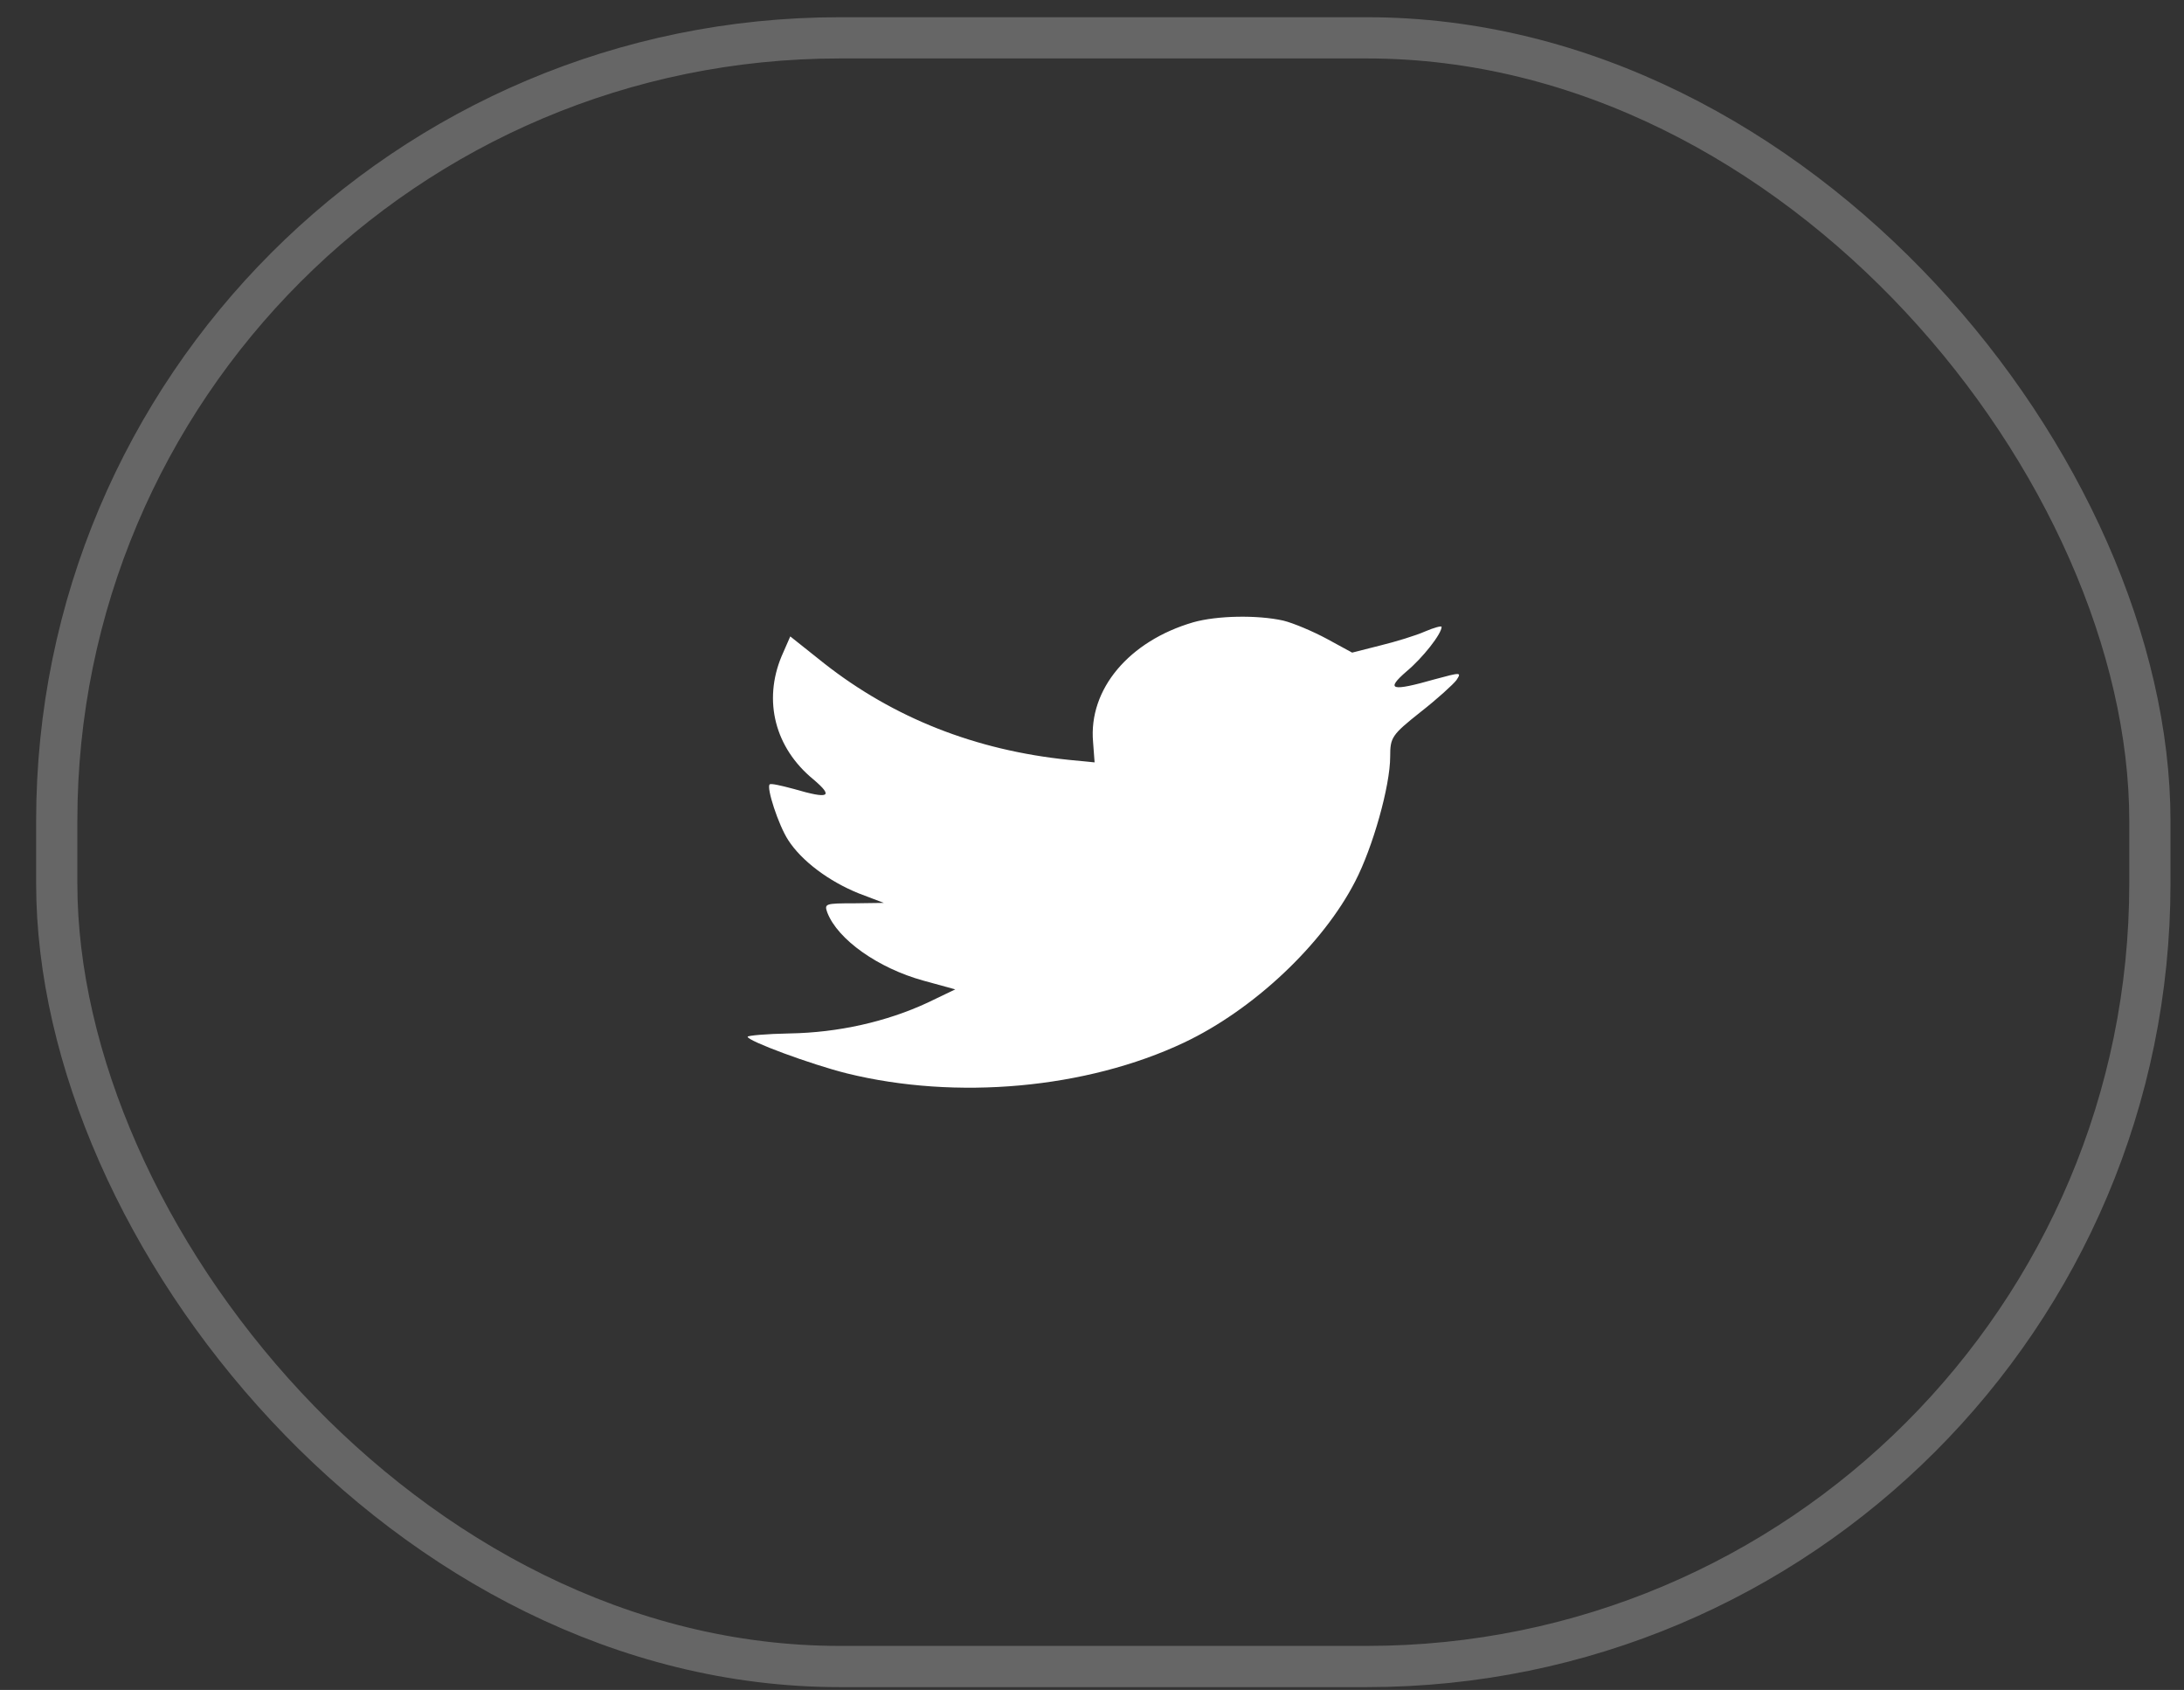 <svg width="53" height="41" viewBox="0 0 53 41" fill="none" xmlns="http://www.w3.org/2000/svg">
<rect x="0" y="0" width="53" height="41" fill="#333333" stroke="none"/>
<rect opacity="0.25" x="1.377" y="0.918" width="50.795" height="39.513" rx="19" stroke="white"/>
<path fill-rule="evenodd" clip-rule="evenodd" d="M26.526 18.002L26.563 18.496L25.939 18.435C23.669 18.203 21.685 17.417 20.001 16.095L19.178 15.44L18.966 15.924C18.517 17.003 18.804 18.143 19.739 18.909C20.238 19.333 20.126 19.393 19.265 19.141C18.966 19.061 18.704 19 18.679 19.03C18.592 19.101 18.891 20.019 19.128 20.382C19.452 20.886 20.114 21.381 20.837 21.673L21.448 21.905L20.725 21.915C20.026 21.915 20.001 21.925 20.076 22.137C20.326 22.793 21.311 23.489 22.409 23.791L23.182 24.003L22.509 24.326C21.511 24.79 20.338 25.052 19.166 25.072C18.604 25.082 18.143 25.123 18.143 25.153C18.143 25.254 19.665 25.819 20.55 26.041C23.207 26.696 26.363 26.414 28.734 25.294C30.418 24.497 32.102 22.914 32.888 21.381C33.312 20.564 33.736 19.071 33.736 18.355C33.736 17.891 33.773 17.83 34.472 17.275C34.884 16.953 35.27 16.6 35.345 16.499C35.47 16.307 35.458 16.307 34.821 16.479C33.761 16.781 33.611 16.741 34.135 16.287C34.522 15.964 34.984 15.379 34.984 15.208C34.984 15.177 34.797 15.228 34.584 15.319C34.36 15.419 33.861 15.571 33.487 15.662L32.813 15.833L32.202 15.5C31.865 15.319 31.391 15.117 31.141 15.056C30.505 14.915 29.532 14.935 28.958 15.097C27.399 15.551 26.413 16.721 26.526 18.002Z" fill="white"/>
</svg>
